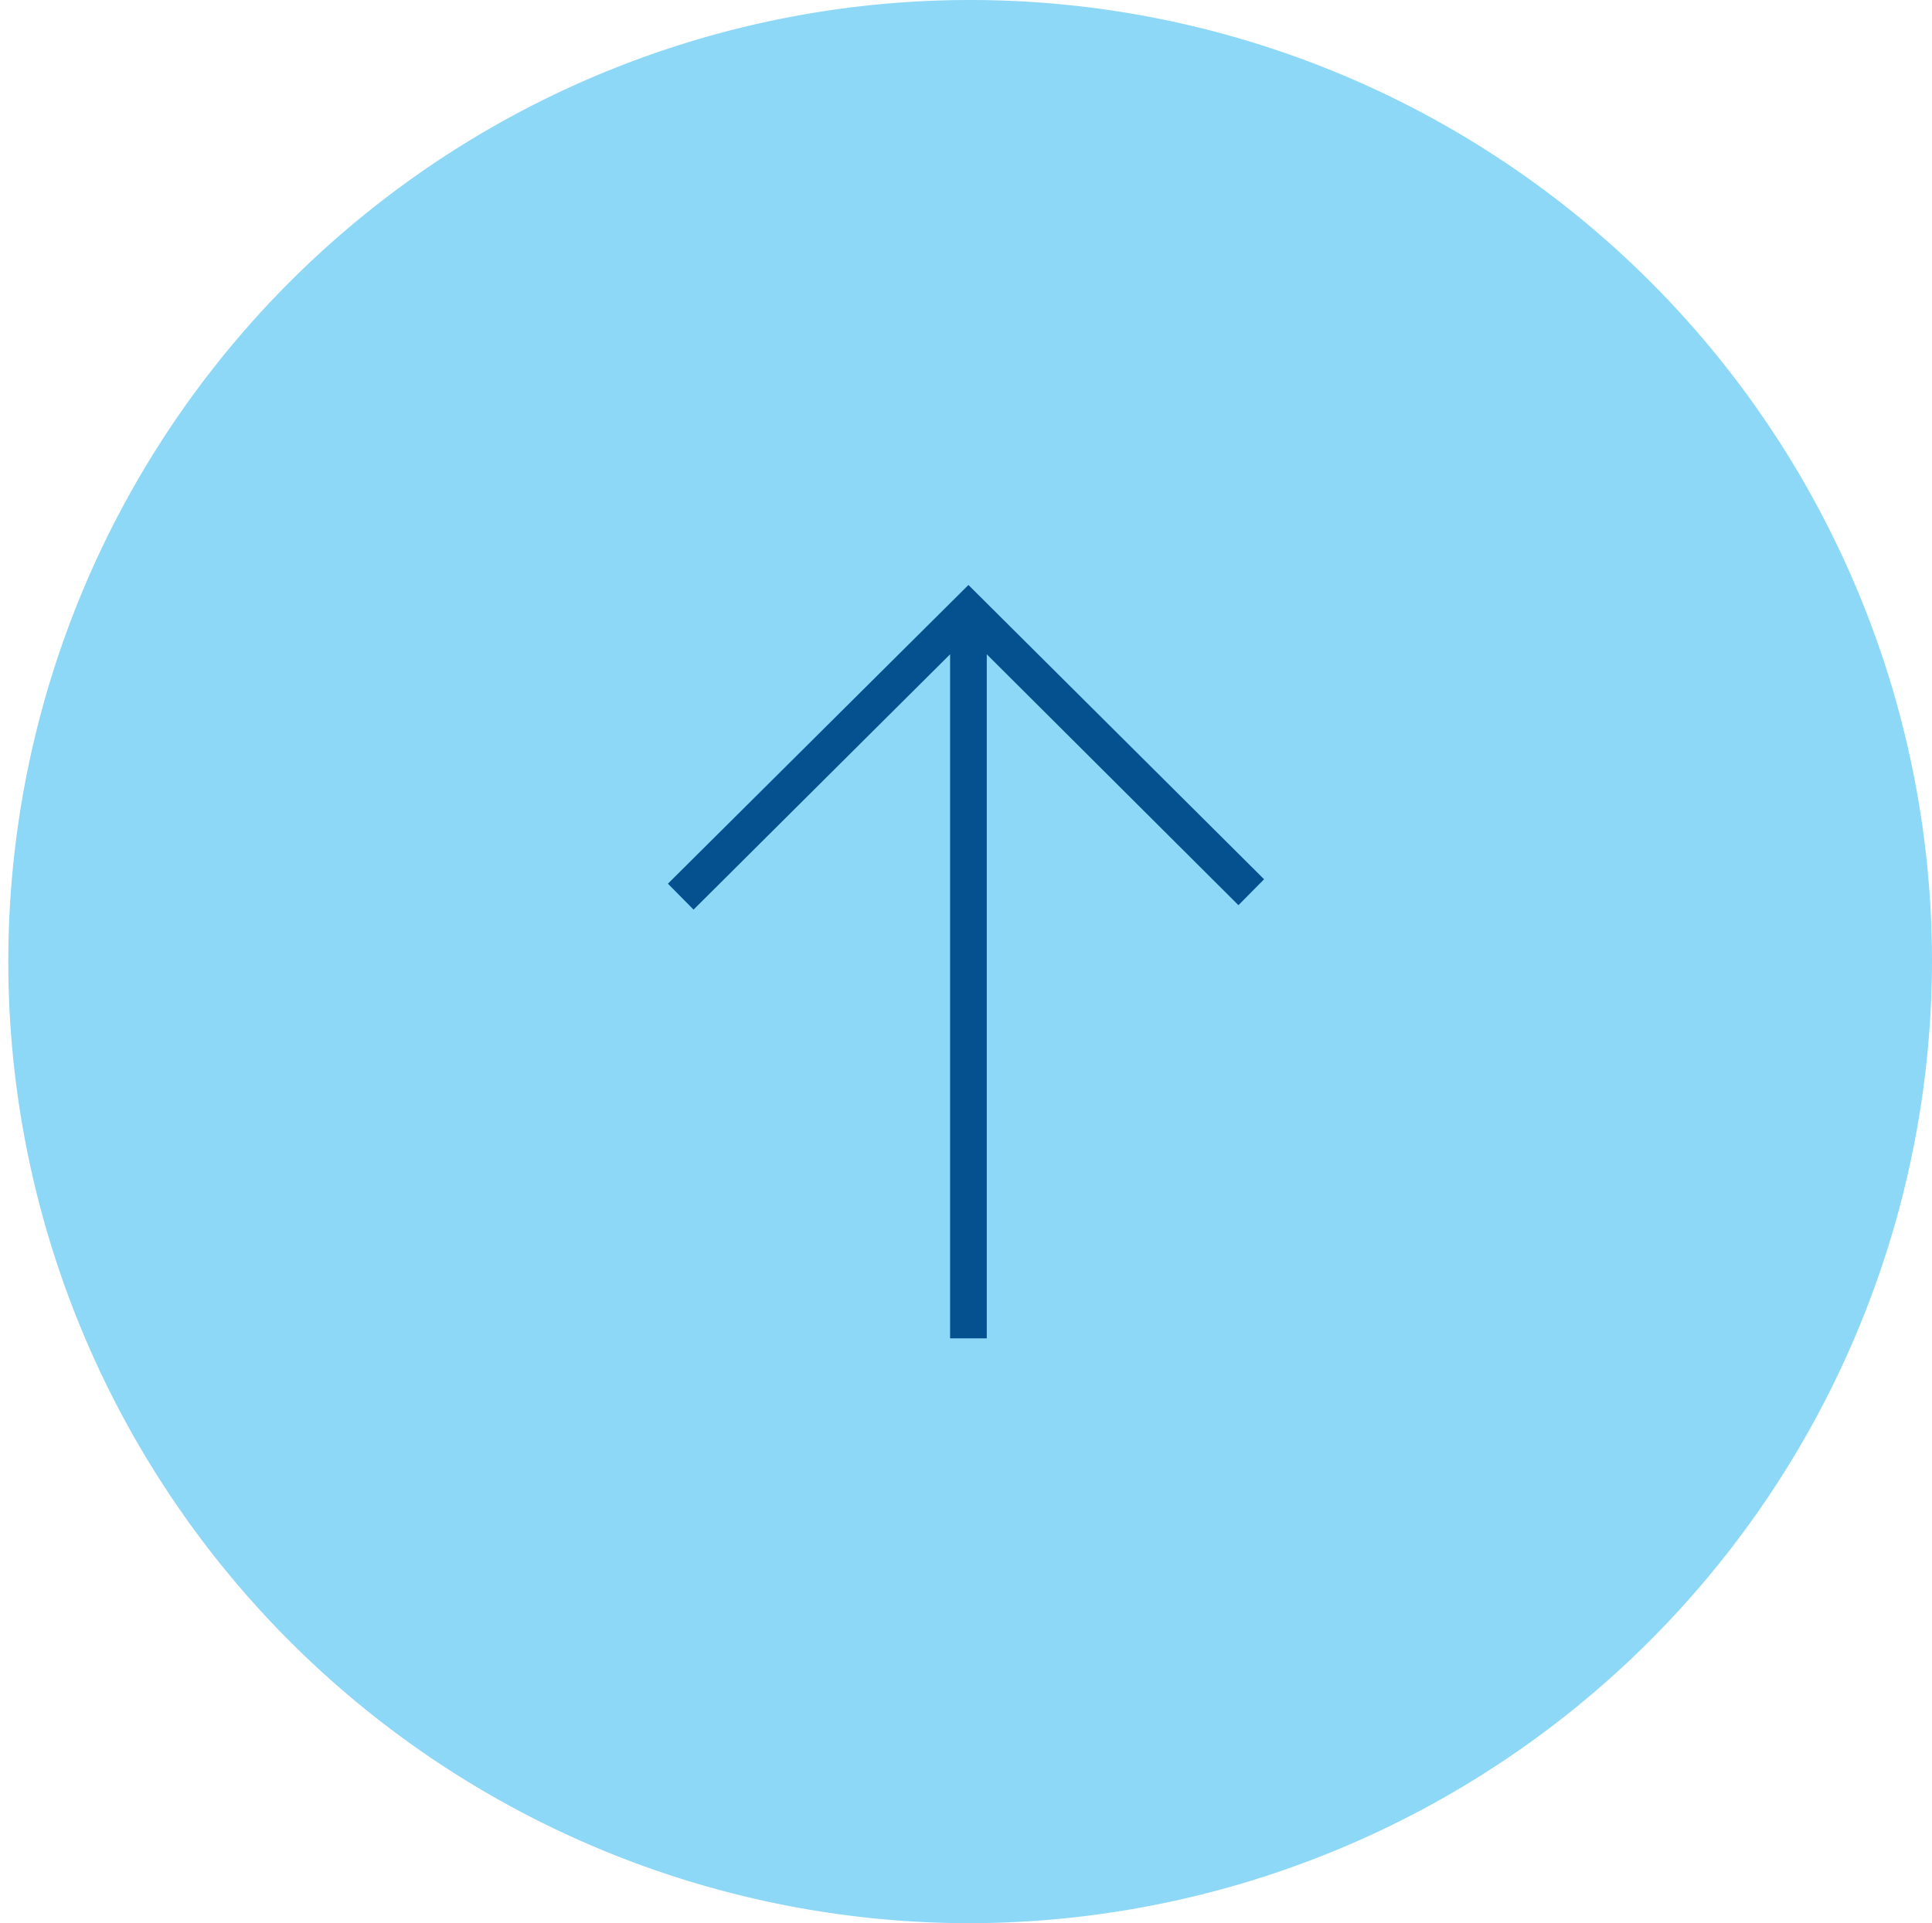 <svg id="f5c34cdb-c37d-4c86-b88d-1a29bd9aa15b" data-name="Layer 1" xmlns="http://www.w3.org/2000/svg" viewBox="0 0 134.88 134.31"><defs><style>.b3256f6d-5391-40f3-be7f-78063005aac6{fill:#8dd7f7;fill-rule:evenodd;}.f4561e0e-14ff-454b-ad5c-202af503f72e{fill:#05508e;}</style></defs><path class="b3256f6d-5391-40f3-be7f-78063005aac6" d="M306.46,462.86a67.15,67.15,0,1,1,67.44-67.15,67.3,67.3,0,0,1-67.44,67.15Z" transform="translate(-239.02 -328.56)"/><polygon class="f4561e0e-14ff-454b-ad5c-202af503f72e" points="86.46 63.21 68.89 45.69 68.89 93.46 66.33 93.46 66.33 45.69 48.42 63.52 46.63 61.71 67.61 40.85 88.25 61.4 86.46 63.21"/></svg>